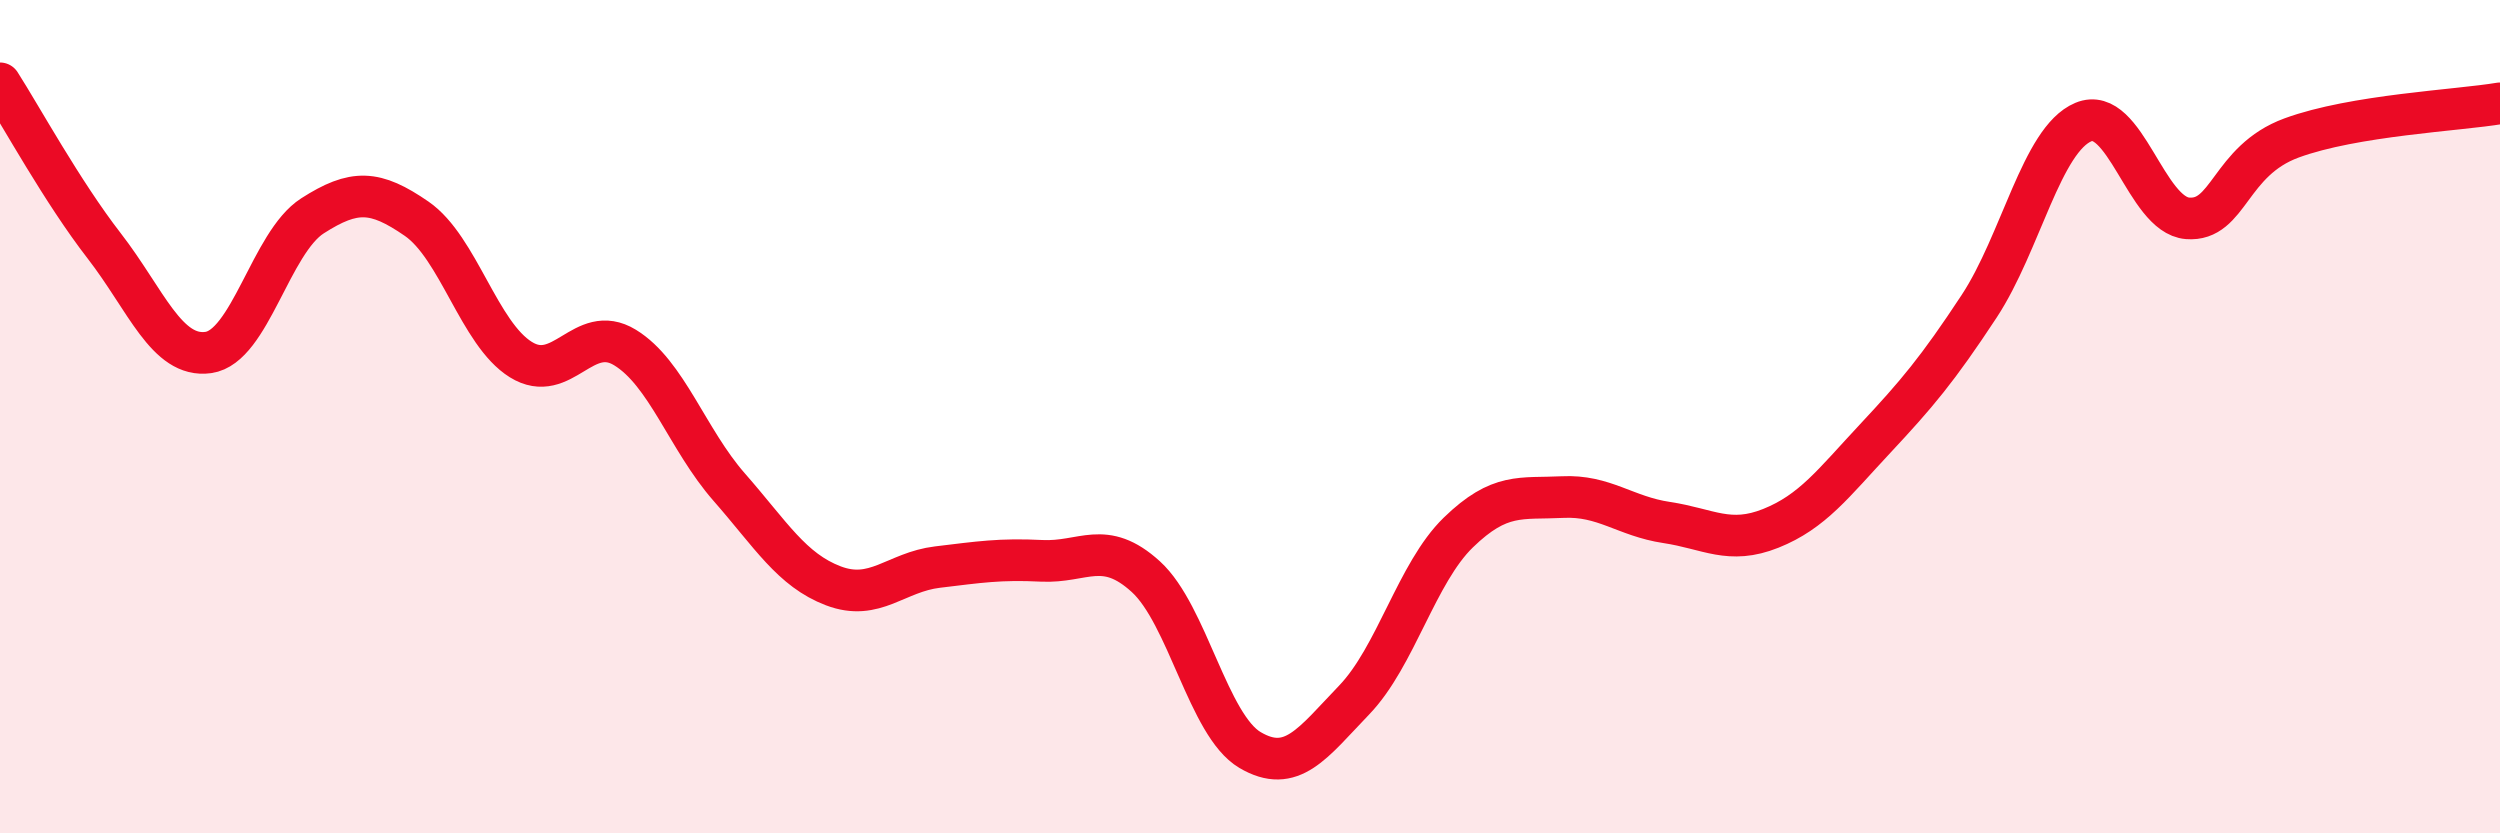 
    <svg width="60" height="20" viewBox="0 0 60 20" xmlns="http://www.w3.org/2000/svg">
      <path
        d="M 0,2 C 0.5,2.78 1.5,4.61 2.5,5.9 C 3.5,7.19 4,8.6 5,8.46 C 6,8.32 6.5,5.82 7.5,5.18 C 8.5,4.54 9,4.56 10,5.25 C 11,5.94 11.5,8.01 12.5,8.63 C 13.5,9.25 14,7.73 15,8.34 C 16,8.95 16.5,10.55 17.5,11.69 C 18.5,12.83 19,13.68 20,14.06 C 21,14.44 21.5,13.73 22.5,13.61 C 23.5,13.49 24,13.41 25,13.46 C 26,13.51 26.5,12.93 27.5,13.84 C 28.5,14.75 29,17.41 30,18 C 31,18.59 31.5,17.84 32.5,16.8 C 33.5,15.76 34,13.75 35,12.78 C 36,11.81 36.5,11.98 37.5,11.93 C 38.5,11.88 39,12.39 40,12.54 C 41,12.69 41.5,13.08 42.5,12.68 C 43.5,12.28 44,11.6 45,10.53 C 46,9.46 46.5,8.87 47.5,7.35 C 48.5,5.83 49,3.35 50,2.93 C 51,2.51 51.5,5.16 52.5,5.24 C 53.5,5.32 53.5,3.86 55,3.31 C 56.5,2.76 59,2.65 60,2.48L60 20L0 20Z"
        fill="#EB0A25"
        opacity="0.1"
        stroke-linecap="round"
        stroke-linejoin="round"
      />
      <path
        d="M 0,2 C 0.5,2.78 1.5,4.61 2.5,5.9 C 3.5,7.19 4,8.6 5,8.46 C 6,8.32 6.5,5.82 7.5,5.18 C 8.5,4.54 9,4.56 10,5.25 C 11,5.94 11.5,8.01 12.5,8.63 C 13.5,9.25 14,7.73 15,8.34 C 16,8.95 16.5,10.55 17.5,11.69 C 18.5,12.83 19,13.68 20,14.06 C 21,14.44 21.5,13.73 22.5,13.61 C 23.5,13.49 24,13.41 25,13.46 C 26,13.51 26.5,12.93 27.5,13.84 C 28.5,14.75 29,17.41 30,18 C 31,18.59 31.5,17.84 32.5,16.8 C 33.5,15.76 34,13.75 35,12.78 C 36,11.81 36.5,11.98 37.5,11.93 C 38.5,11.88 39,12.39 40,12.54 C 41,12.69 41.5,13.08 42.5,12.68 C 43.5,12.28 44,11.6 45,10.53 C 46,9.46 46.5,8.87 47.5,7.35 C 48.5,5.83 49,3.35 50,2.93 C 51,2.51 51.5,5.16 52.5,5.24 C 53.5,5.32 53.5,3.86 55,3.31 C 56.5,2.76 59,2.65 60,2.48"
        stroke="#EB0A25"
        stroke-width="1"
        fill="none"
        stroke-linecap="round"
        stroke-linejoin="round"
      />
    </svg>
  